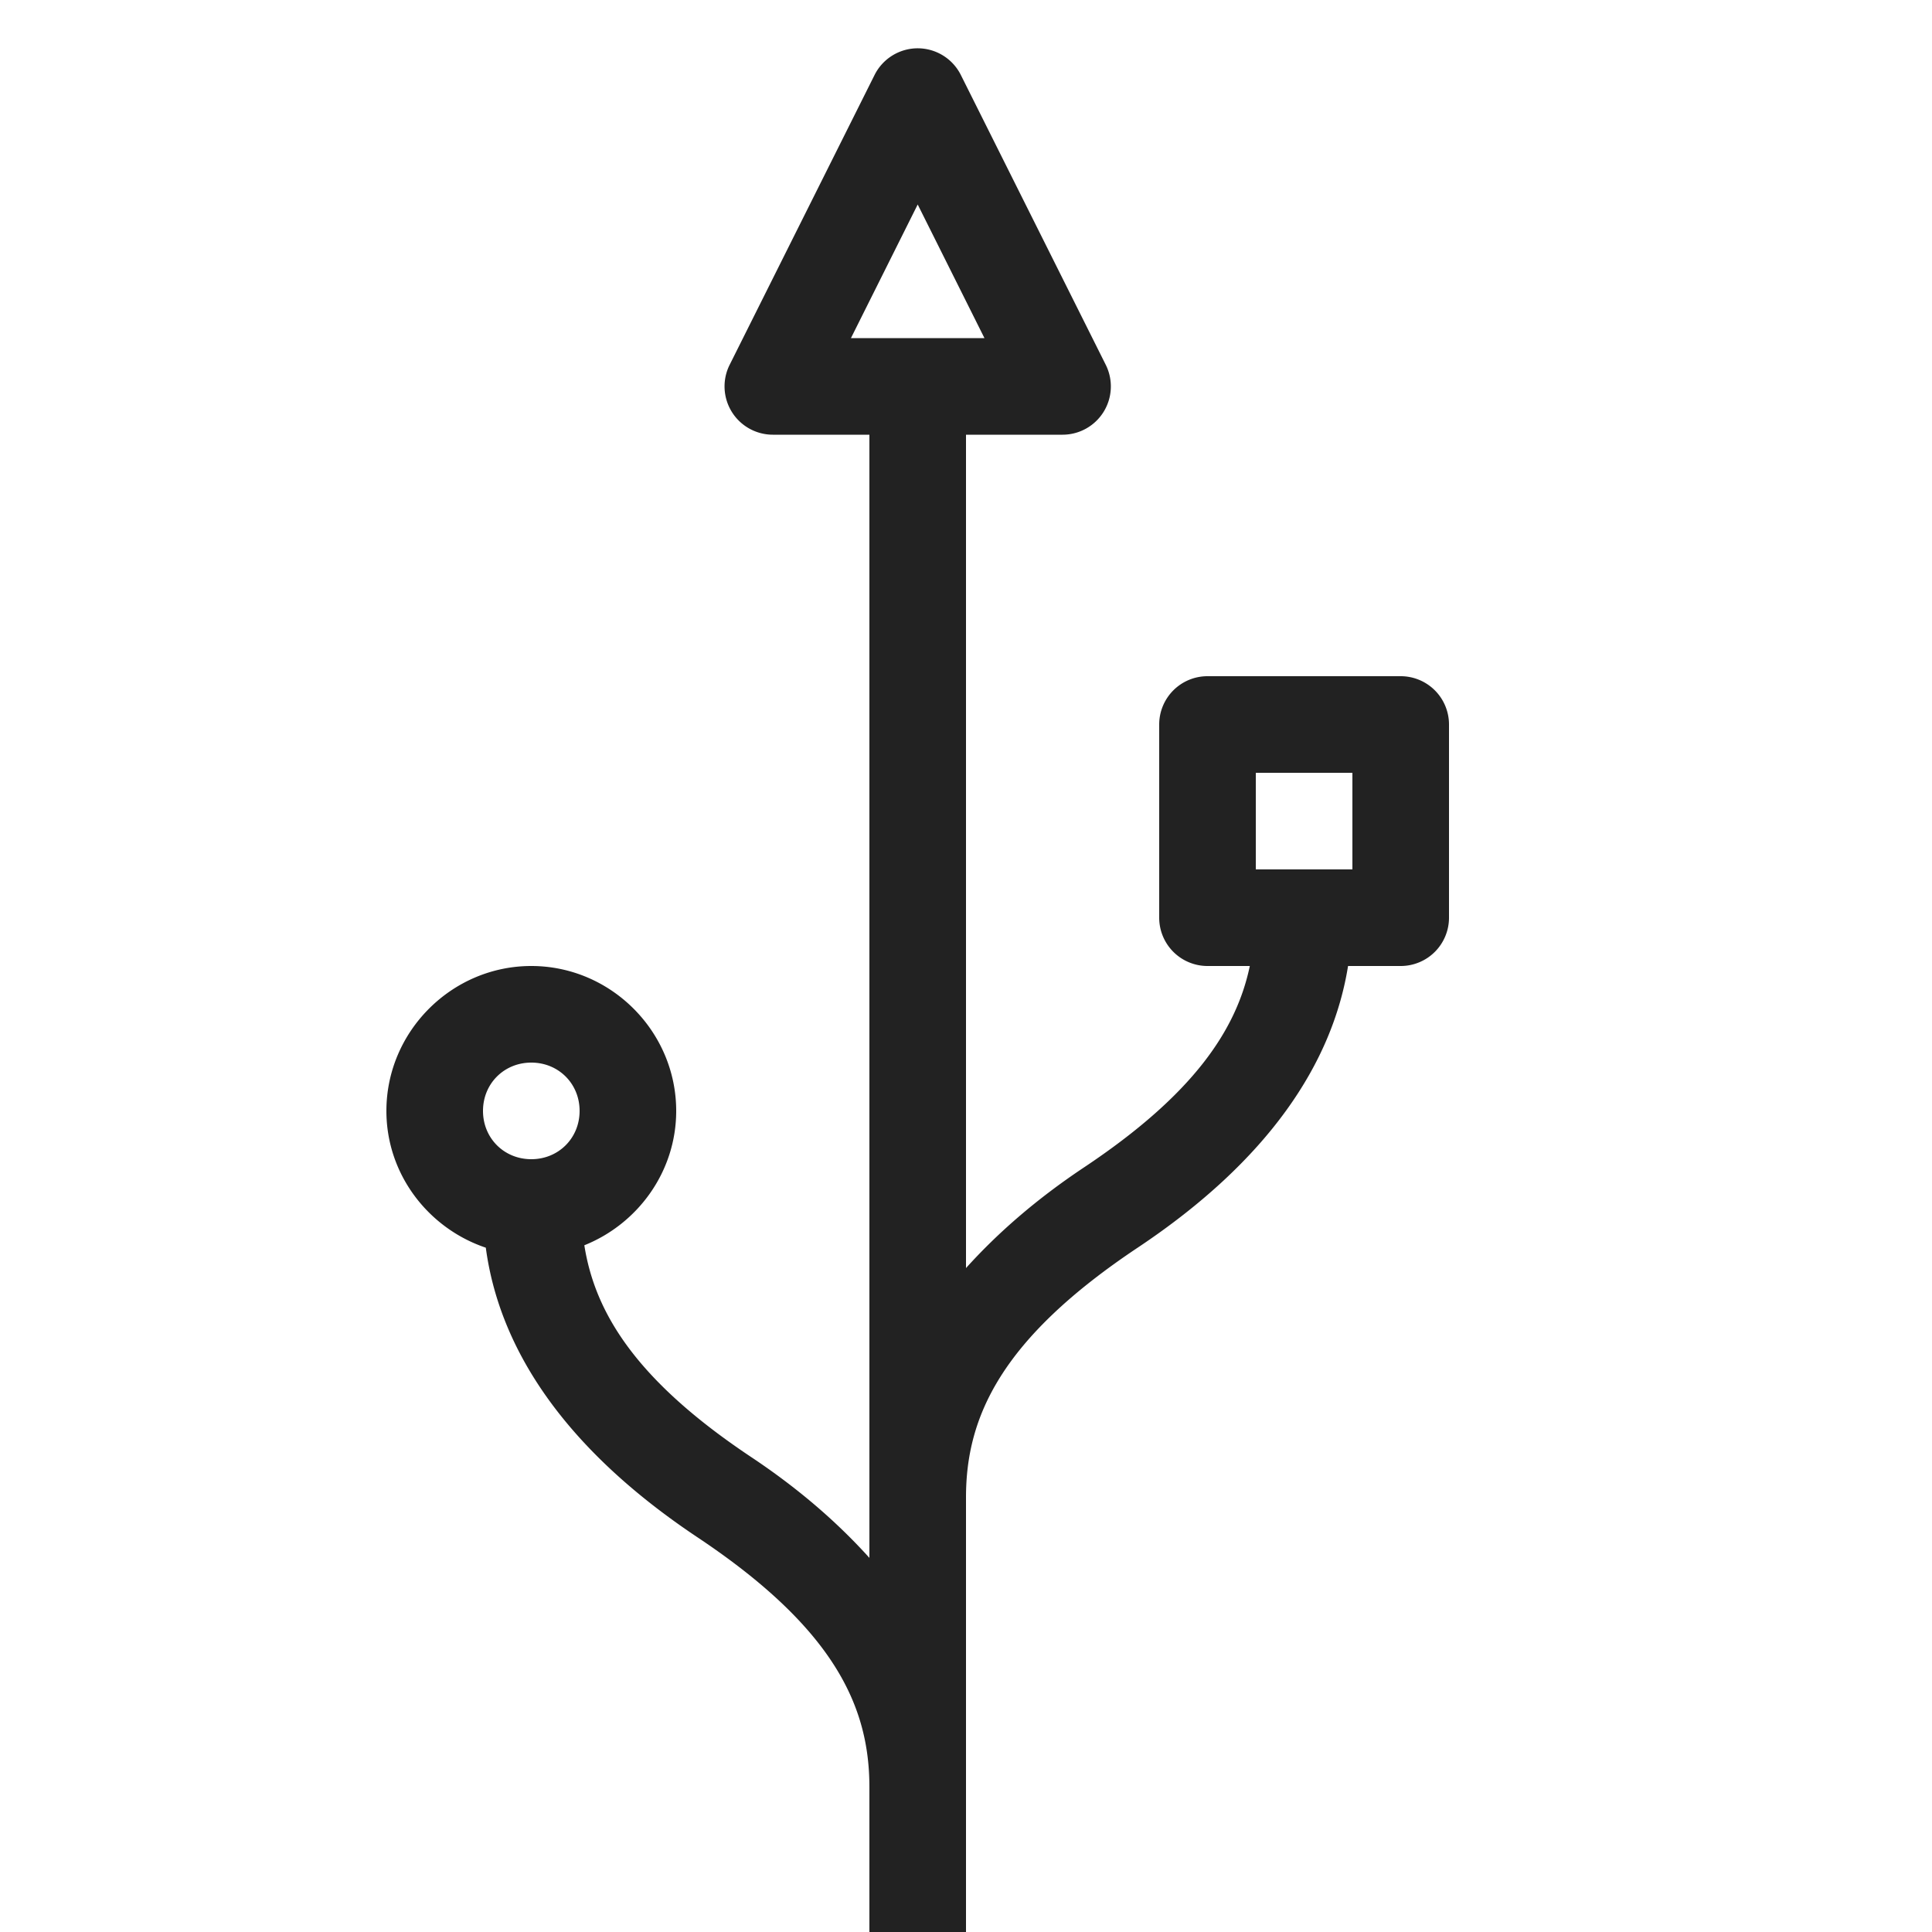 <?xml version="1.0" ?>
<!-- Uploaded to: SVG Repo, www.svgrepo.com, Generator: SVG Repo Mixer Tools -->
<svg width="800px" height="800px" viewBox="0 0 20 20" version="1.1" xmlns="http://www.w3.org/2000/svg">
<g id="layer1">
<path d="M 9.504 0.5 A 0.5 0.5 0 0 0 9.053 0.777 L 7.553 3.777 A 0.5 0.5 0 0 0 8 4.5 L 9 4.5 L 9 16.127 C 8.678 15.77 8.28 15.419 7.777 15.084 C 6.584 14.289 6.159 13.59 6.049 12.891 C 6.603 12.669 7 12.129 7 11.5 C 7 10.677 6.323 10 5.5 10 C 4.677 10 4 10.677 4 11.5 C 4 12.158 4.435 12.716 5.029 12.916 C 5.167 13.947 5.826 14.985 7.223 15.916 C 8.637 16.859 9 17.667 9 18.5 L 9 20 L 10 20 L 10 18.5 L 10 15.5 C 10 14.667 10.363 13.859 11.777 12.916 C 13.136 12.01 13.794 11.004 13.955 10 L 14.5 10 A 0.5 0.5 0 0 0 15 9.5 L 15 7.5 A 0.5 0.5 0 0 0 14.5 7 L 12.5 7 A 0.5 0.5 0 0 0 12 7.5 L 12 9.5 A 0.5 0.5 0 0 0 12.5 10 L 12.938 10 C 12.799 10.663 12.354 11.33 11.223 12.084 C 10.72 12.419 10.322 12.77 10 13.127 L 10 4.5 L 11 4.5 A 0.5 0.5 0 0 0 11.447 3.777 L 9.947 0.777 A 0.5 0.5 0 0 0 9.504 0.5 z M 9.5 2.117 L 10.191 3.5 L 8.809 3.5 L 9.5 2.117 z M 13 8 L 14 8 L 14 9 L 13 9 L 13 8 z M 5.5 11 C 5.782 11 6 11.218 6 11.5 C 6 11.782 5.782 12 5.5 12 C 5.218 12 5 11.782 5 11.5 C 5 11.218 5.218 11 5.5 11 z " style="fill:#222222; fill-opacity:1; stroke:none; stroke-width:0px;"/>
</g>
</svg>